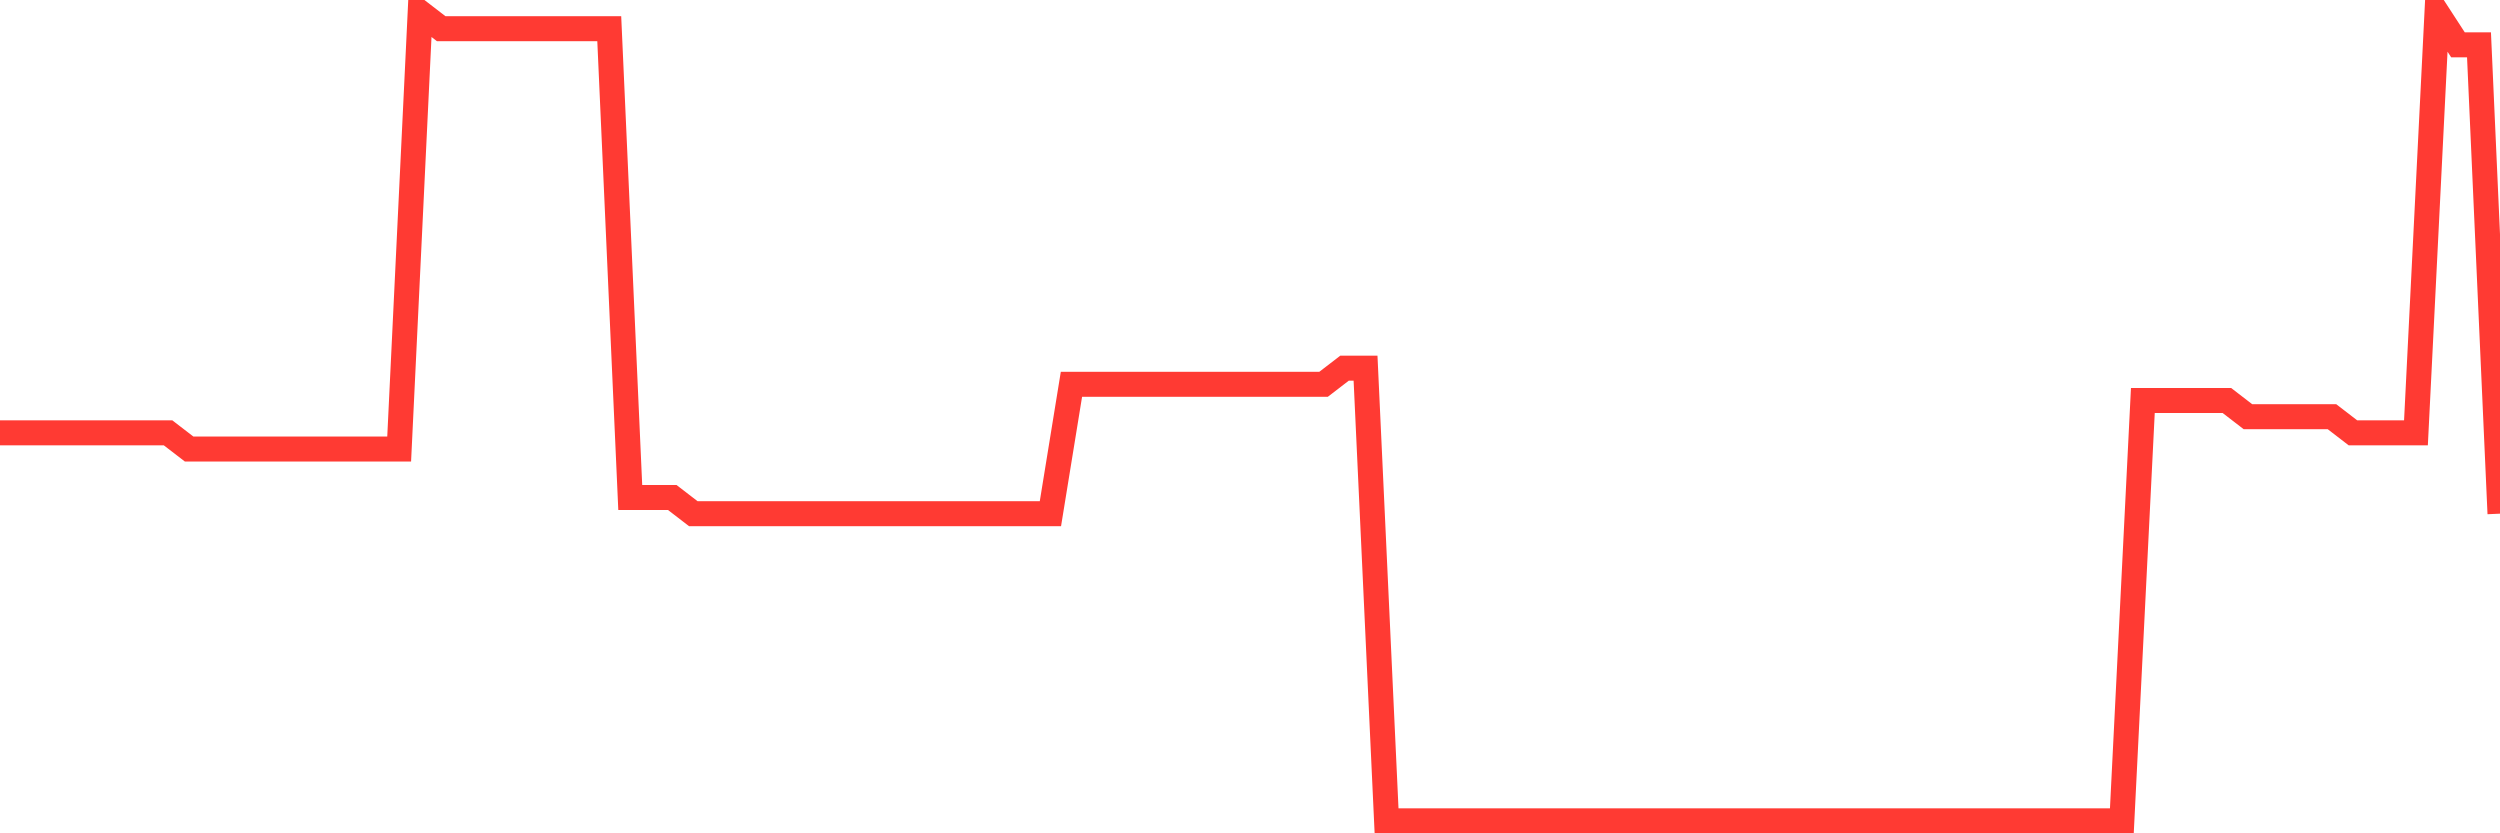 <svg
  xmlns="http://www.w3.org/2000/svg"
  xmlns:xlink="http://www.w3.org/1999/xlink"
  width="120"
  height="40"
  viewBox="0 0 120 40"
  preserveAspectRatio="none"
>
  <polyline
    points="0,20.776 1.008,20.776 2.017,20.776 3.025,20.776 4.034,20.776 5.042,20.776 6.05,20.776 7.059,20.776 8.067,20.776 9.076,21.552 10.084,21.552 11.092,21.552 12.101,21.552 13.109,21.552 14.118,21.552 15.126,21.552 16.134,21.552 17.143,21.552 18.151,21.552 19.16,21.552 20.168,0.6 21.176,1.376 22.185,1.376 23.193,1.376 24.202,1.376 25.21,1.376 26.218,1.376 27.227,1.376 28.235,1.376 29.244,1.376 30.252,23.88 31.261,23.88 32.269,23.88 33.277,24.656 34.286,24.656 35.294,24.656 36.303,24.656 37.311,24.656 38.319,24.656 39.328,24.656 40.336,24.656 41.345,24.656 42.353,24.656 43.361,24.656 44.37,24.656 45.378,24.656 46.387,24.656 47.395,24.656 48.403,24.656 49.412,24.656 50.42,24.656 51.429,18.448 52.437,18.448 53.445,18.448 54.454,18.448 55.462,18.448 56.471,18.448 57.479,18.448 58.487,18.448 59.496,18.448 60.504,18.448 61.513,18.448 62.521,18.448 63.529,18.448 64.538,17.672 65.546,17.672 66.555,39.4 67.563,39.4 68.571,39.4 69.58,39.4 70.588,39.4 71.597,39.4 72.605,39.4 73.613,39.4 74.622,39.4 75.63,39.4 76.639,39.4 77.647,39.4 78.655,39.4 79.664,39.4 80.672,39.4 81.681,39.4 82.689,39.4 83.697,39.4 84.706,39.4 85.714,39.4 86.723,39.4 87.731,39.4 88.739,39.4 89.748,39.4 90.756,39.4 91.765,39.4 92.773,39.4 93.782,39.4 94.79,39.4 95.798,39.4 96.807,39.4 97.815,39.4 98.824,39.4 99.832,39.4 100.84,39.4 101.849,39.4 102.857,19.224 103.866,19.224 104.874,19.224 105.882,19.224 106.891,19.224 107.899,20 108.908,20 109.916,20 110.924,20 111.933,20 112.941,20.776 113.95,20.776 114.958,20.776 115.966,20.776 116.975,0.6 117.983,2.152 118.992,2.152 120,24.656"
    fill="none"
    stroke="#ff3a33"
    stroke-width="1.2"
  >
  </polyline>
</svg>